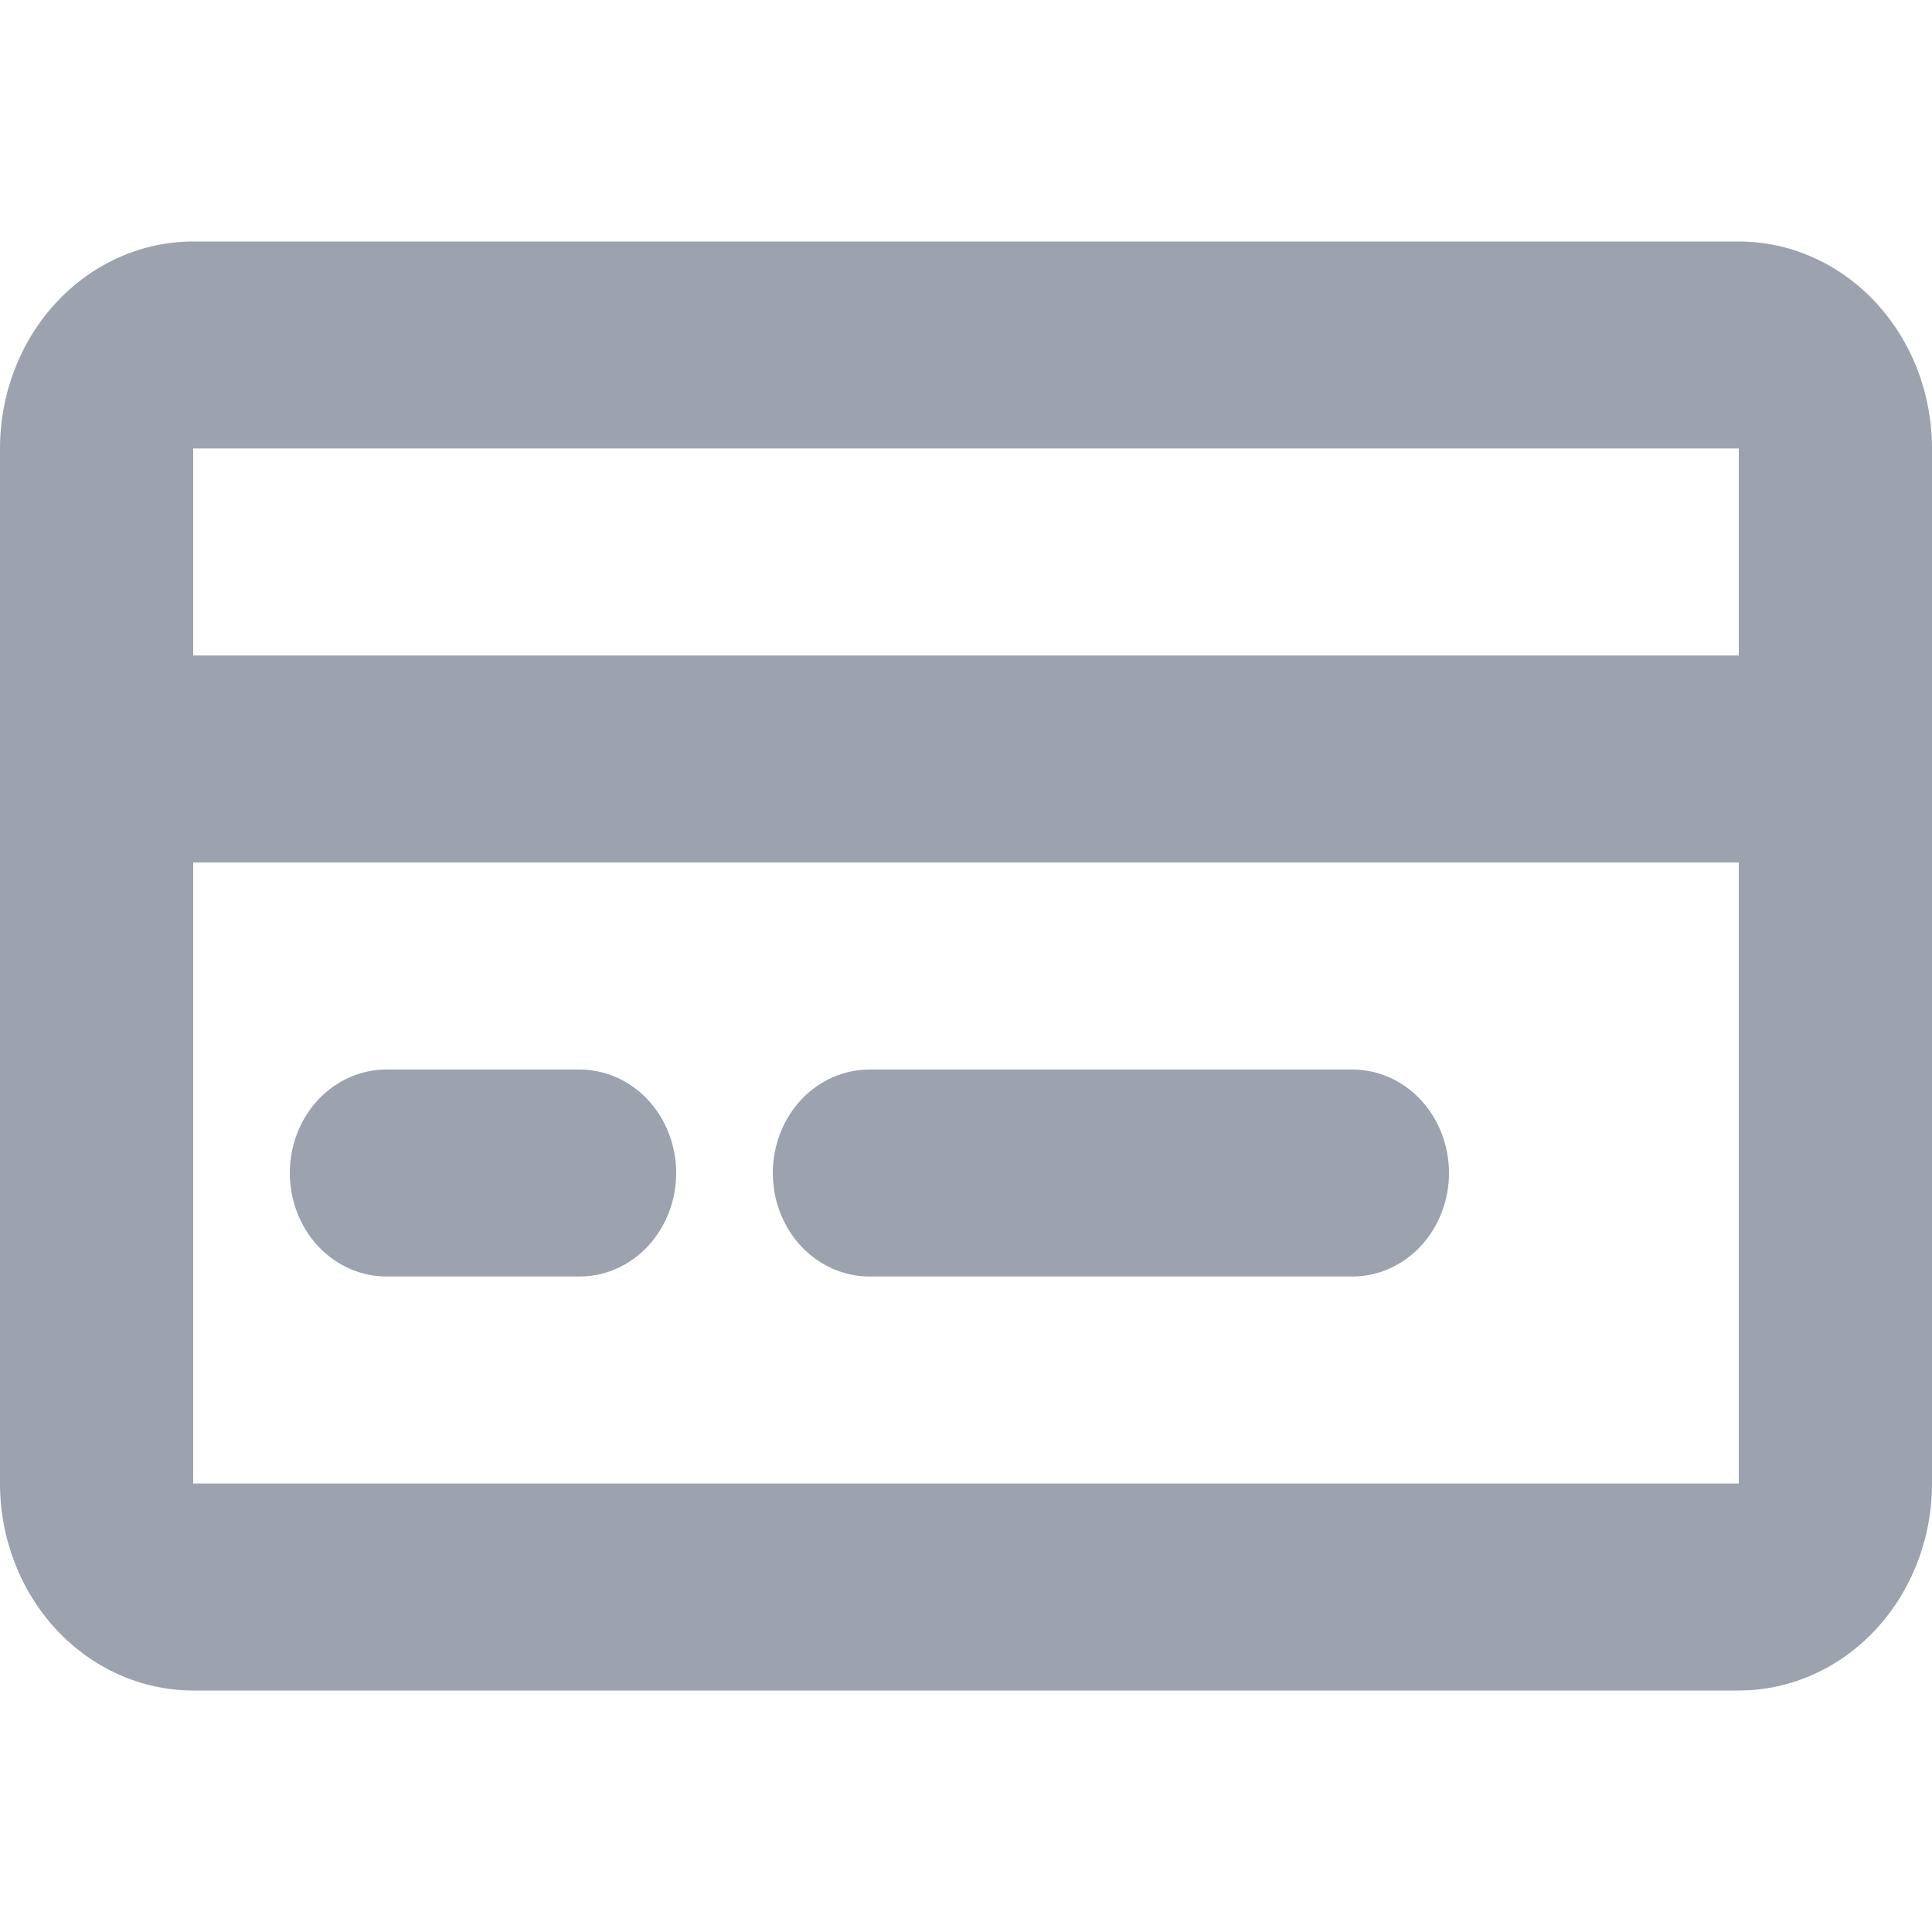 <svg width="36" height="36" viewBox="0 0 36 36" fill="none" xmlns="http://www.w3.org/2000/svg">
<path d="M32.4 31.5H3.6C2.645 31.5 1.73 31.094 1.054 30.37C0.379 29.647 0 28.666 0 27.643V8.357C0 7.334 0.379 6.353 1.054 5.63C1.73 4.906 2.645 4.5 3.6 4.5H32.4C33.355 4.5 34.27 4.906 34.946 5.63C35.621 6.353 36 7.334 36 8.357V27.643C36 28.666 35.621 29.647 34.946 30.37C34.27 31.094 33.355 31.5 32.4 31.5ZM3.6 8.357V27.643H32.4V8.357H3.6Z" fill="#9CA3AF"/>
<path d="M10.8 23.786H7.2C6.723 23.786 6.265 23.582 5.927 23.221C5.59 22.859 5.4 22.369 5.4 21.857C5.4 21.346 5.59 20.855 5.927 20.493C6.265 20.132 6.723 19.929 7.2 19.929H10.8C11.277 19.929 11.735 20.132 12.073 20.493C12.41 20.855 12.6 21.346 12.6 21.857C12.6 22.369 12.41 22.859 12.073 23.221C11.735 23.582 11.277 23.786 10.8 23.786Z" fill="#9CA3AF"/>
<path d="M25.2 23.786H16.2C15.723 23.786 15.265 23.582 14.927 23.221C14.59 22.859 14.4 22.369 14.4 21.857C14.4 21.346 14.59 20.855 14.927 20.493C15.265 20.132 15.723 19.929 16.2 19.929H25.2C25.677 19.929 26.135 20.132 26.473 20.493C26.81 20.855 27 21.346 27 21.857C27 22.369 26.81 22.859 26.473 23.221C26.135 23.582 25.677 23.786 25.2 23.786Z" fill="#9CA3AF"/>
<path d="M34.2 16.071H1.8C1.323 16.071 0.865 15.868 0.527 15.507C0.19 15.145 0 14.654 0 14.143C0 13.631 0.19 13.141 0.527 12.779C0.865 12.418 1.323 12.214 1.8 12.214H34.2C34.677 12.214 35.135 12.418 35.473 12.779C35.81 13.141 36 13.631 36 14.143C36 14.654 35.81 15.145 35.473 15.507C35.135 15.868 34.677 16.071 34.2 16.071Z" fill="#9CA3AF"/>
</svg>
